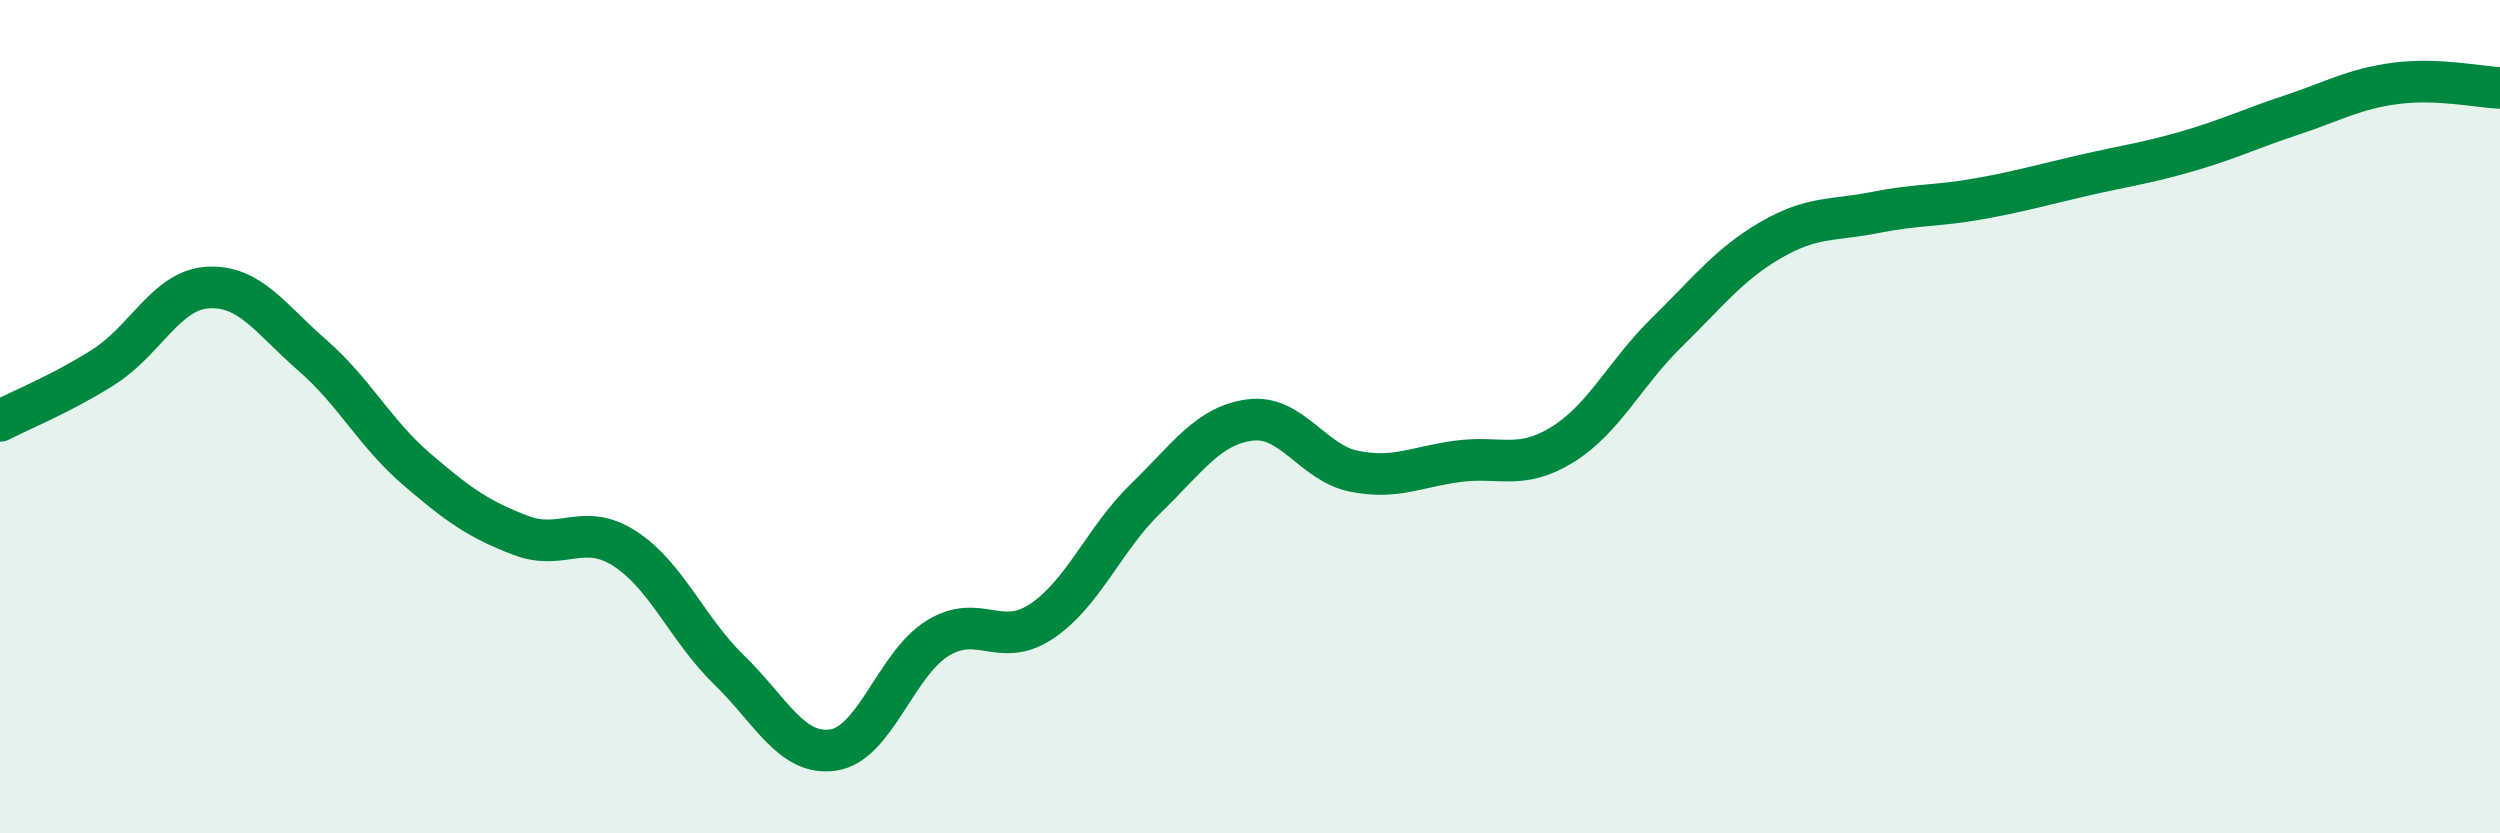 
    <svg width="60" height="20" viewBox="0 0 60 20" xmlns="http://www.w3.org/2000/svg">
      <path
        d="M 0,10.1 C 0.5,9.84 1.5,9.44 2.5,8.8 C 3.5,8.16 4,6.95 5,6.9 C 6,6.85 6.5,7.66 7.5,8.53 C 8.5,9.4 9,10.4 10,11.26 C 11,12.12 11.5,12.47 12.5,12.85 C 13.5,13.23 14,12.52 15,13.17 C 16,13.82 16.5,15.11 17.5,16.08 C 18.5,17.05 19,18.15 20,18 C 21,17.85 21.5,15.94 22.5,15.32 C 23.5,14.7 24,15.58 25,14.91 C 26,14.24 26.5,12.93 27.5,11.96 C 28.5,10.99 29,10.21 30,10.08 C 31,9.95 31.5,11.11 32.5,11.31 C 33.5,11.51 34,11.2 35,11.07 C 36,10.94 36.5,11.29 37.5,10.67 C 38.5,10.05 39,8.96 40,7.98 C 41,7 41.5,6.34 42.5,5.76 C 43.5,5.18 44,5.3 45,5.1 C 46,4.9 46.5,4.95 47.5,4.77 C 48.5,4.59 49,4.44 50,4.21 C 51,3.98 51.5,3.92 52.5,3.63 C 53.5,3.34 54,3.09 55,2.76 C 56,2.43 56.5,2.13 57.5,2 C 58.5,1.87 59.5,2.09 60,2.11L60 20L0 20Z"
        fill="#008740"
        opacity="0.1"
        stroke-linecap="round"
        stroke-linejoin="round"
      />
      <path
        d="M 0,10.1 C 0.5,9.84 1.5,9.44 2.5,8.8 C 3.5,8.16 4,6.95 5,6.9 C 6,6.85 6.5,7.66 7.5,8.53 C 8.5,9.4 9,10.4 10,11.26 C 11,12.12 11.5,12.47 12.5,12.85 C 13.5,13.23 14,12.52 15,13.17 C 16,13.82 16.5,15.11 17.5,16.08 C 18.5,17.05 19,18.15 20,18 C 21,17.85 21.5,15.94 22.5,15.32 C 23.5,14.7 24,15.58 25,14.91 C 26,14.24 26.5,12.93 27.5,11.96 C 28.5,10.99 29,10.21 30,10.08 C 31,9.95 31.5,11.11 32.5,11.31 C 33.5,11.51 34,11.2 35,11.07 C 36,10.94 36.5,11.29 37.5,10.67 C 38.5,10.05 39,8.96 40,7.98 C 41,7 41.5,6.34 42.5,5.76 C 43.5,5.18 44,5.3 45,5.1 C 46,4.9 46.5,4.95 47.5,4.77 C 48.5,4.59 49,4.44 50,4.21 C 51,3.98 51.5,3.92 52.5,3.63 C 53.5,3.34 54,3.09 55,2.76 C 56,2.43 56.5,2.13 57.5,2 C 58.5,1.87 59.5,2.09 60,2.11"
        stroke="#008740"
        stroke-width="1"
        fill="none"
        stroke-linecap="round"
        stroke-linejoin="round"
      />
    </svg>
  